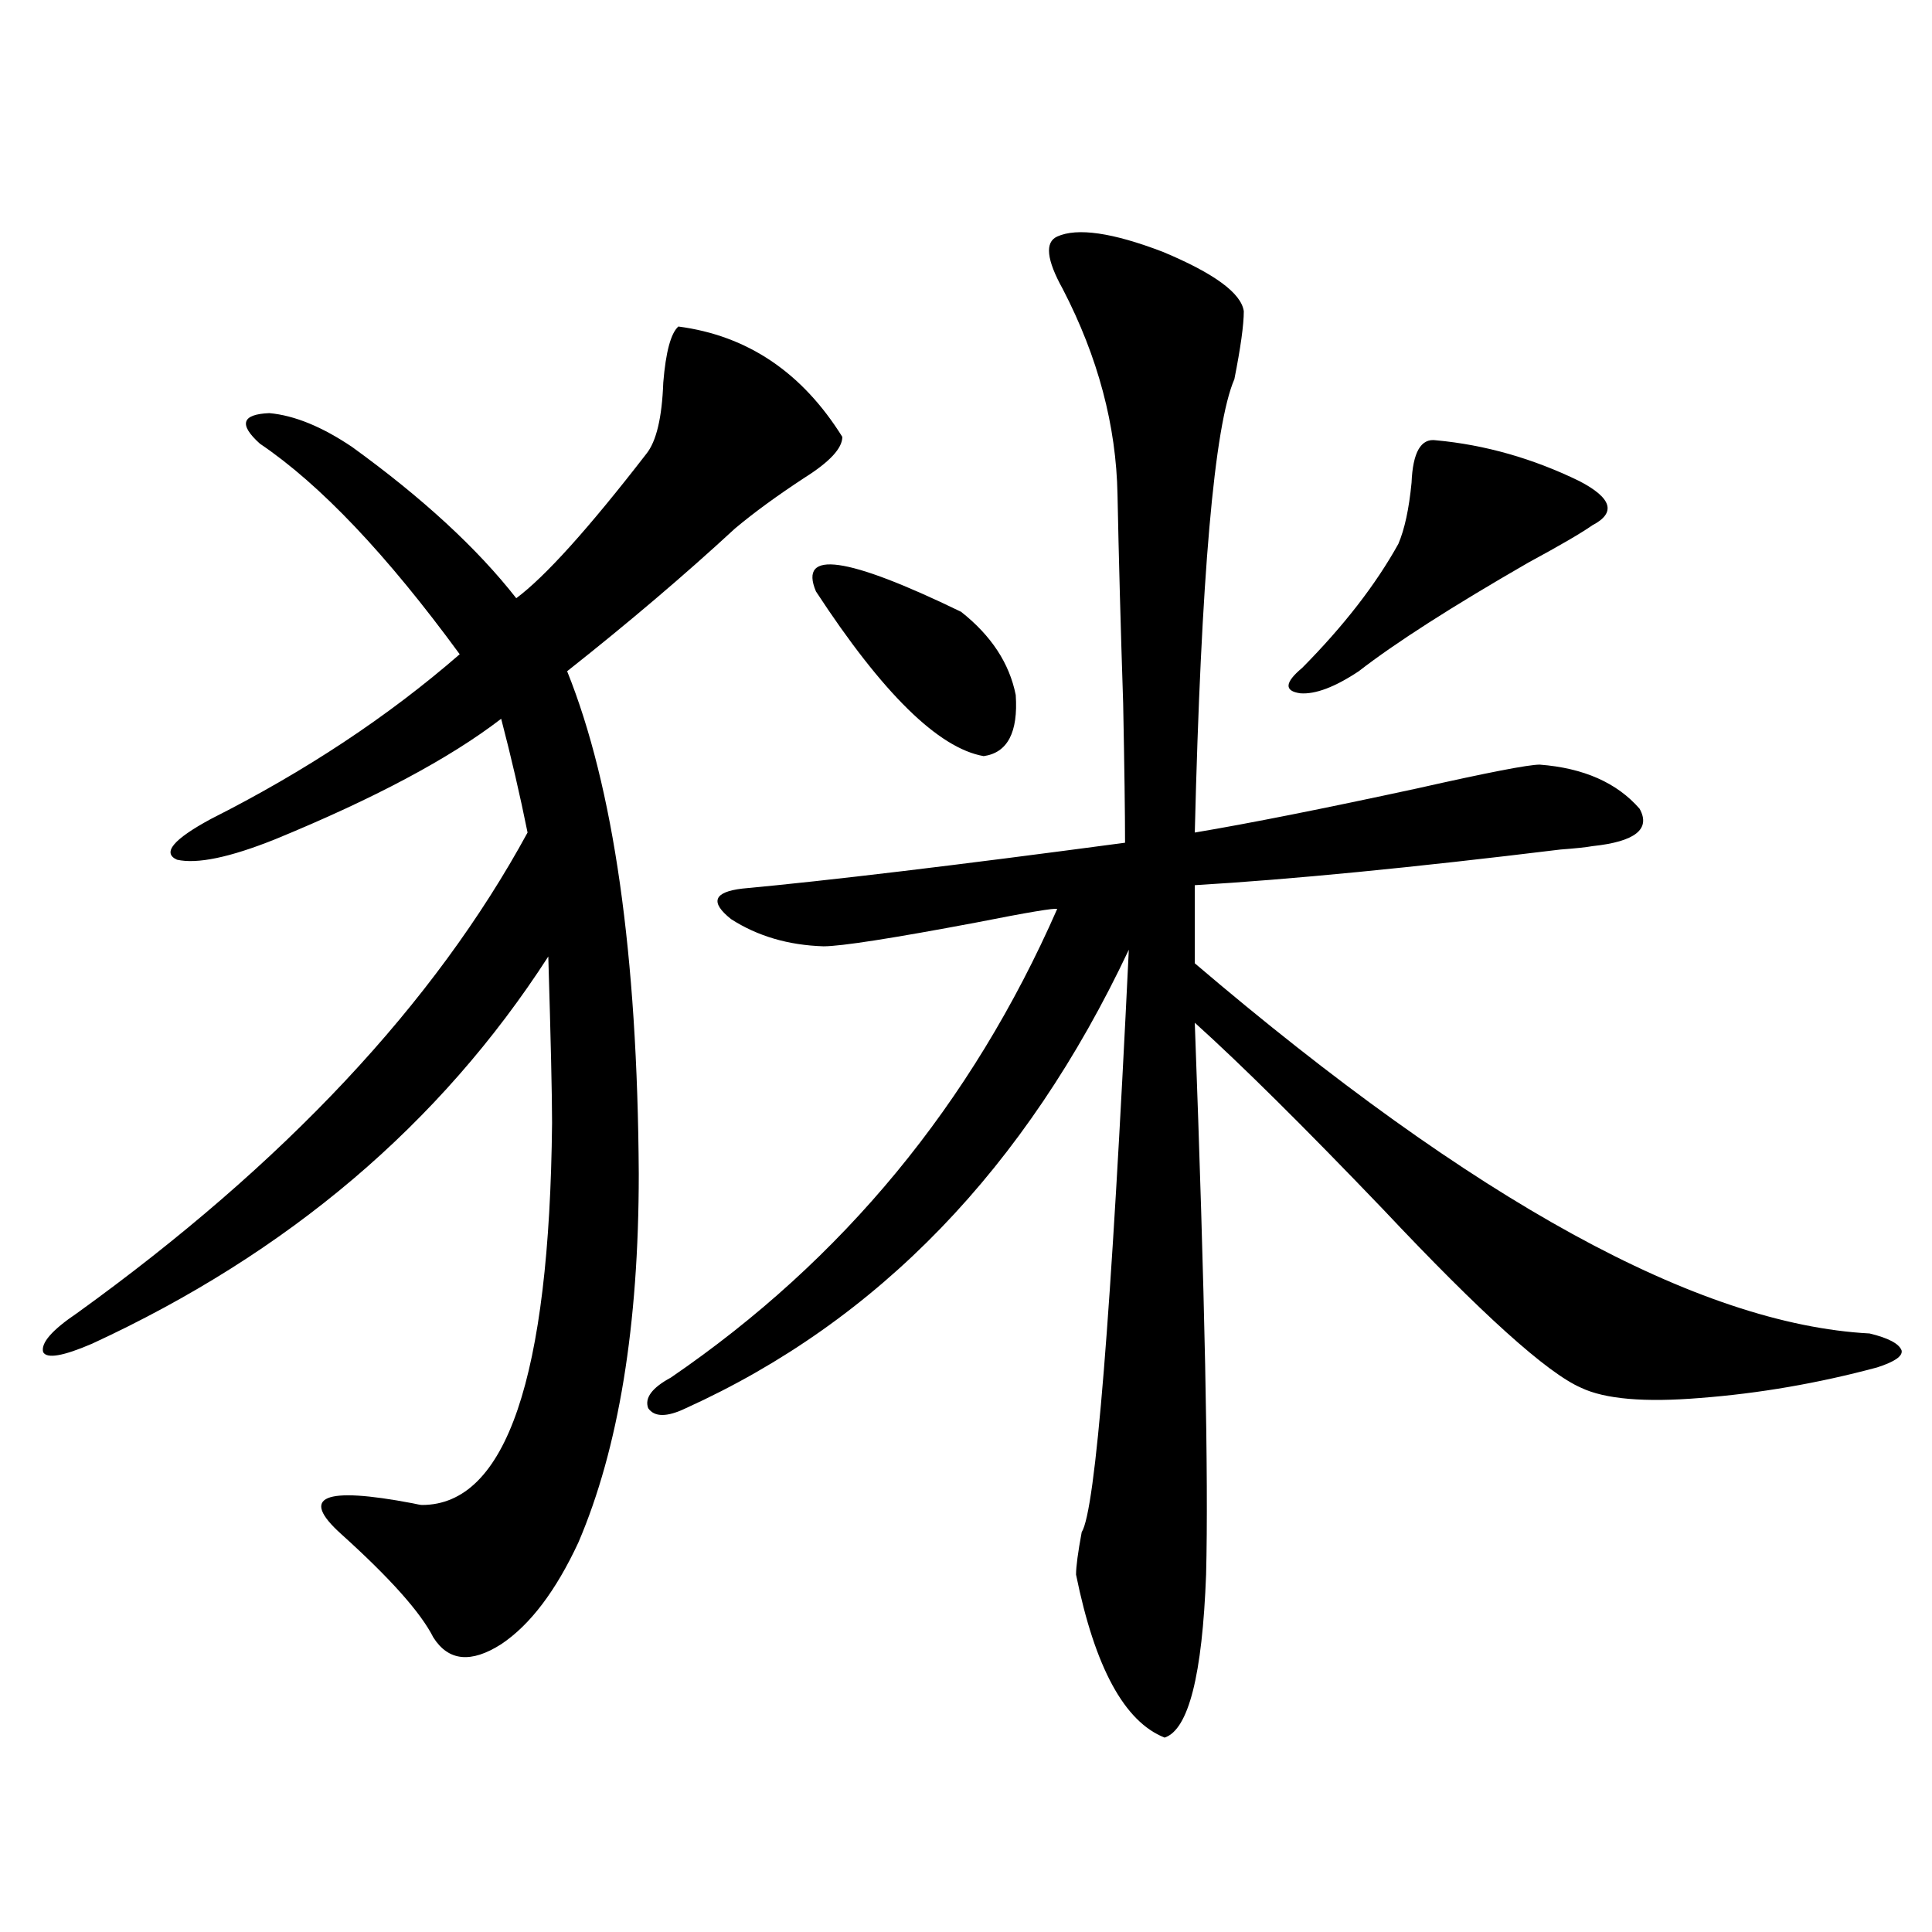 <?xml version="1.0" encoding="utf-8"?>
<!-- Generator: Adobe Illustrator 16.0.0, SVG Export Plug-In . SVG Version: 6.00 Build 0)  -->
<!DOCTYPE svg PUBLIC "-//W3C//DTD SVG 1.1//EN" "http://www.w3.org/Graphics/SVG/1.1/DTD/svg11.dtd">
<svg version="1.1" id="图层_1" xmlns="http://www.w3.org/2000/svg" xmlns:xlink="http://www.w3.org/1999/xlink" x="0px" y="0px"
	 width="1000px" height="1000px" viewBox="0 0 1000 1000" enable-background="new 0 0 1000 1000" xml:space="preserve">
<path d="M351.113,169.008c35.762,4.696,64.054,23.73,84.876,57.129c0,5.864-6.509,12.896-19.512,21.094
	c-14.313,9.38-26.341,18.169-36.097,26.367c-26.021,24.032-54.968,48.642-86.827,73.828
	c24.055,59.766,36.417,146.489,37.072,260.156c0,78.524-10.411,142.095-31.219,190.723c-11.707,25.187-25.045,42.765-39.999,52.734
	c-15.609,9.956-27.316,8.789-35.121-3.516c-6.509-12.896-22.438-30.762-47.804-53.613c-21.463-19.336-9.115-24.609,37.072-15.82
	c2.592,0.591,4.223,0.879,4.878,0.879c43.566,0,66.005-65.918,67.315-197.754c0-14.063-0.655-42.765-1.951-86.133
	c-55.943,86.724-134.631,153.521-236.092,200.391c-14.969,6.454-23.414,7.91-25.365,4.395c-1.311-4.683,4.543-11.426,17.561-20.215
	c107.314-77.344,185.026-160.249,233.165-248.73c-3.902-19.336-8.46-38.96-13.658-58.887
	c-26.676,20.517-65.699,41.309-117.07,62.402c-23.414,9.38-40.334,12.896-50.73,10.547c-7.805-3.516-1.951-10.547,17.561-21.094
	c48.779-24.609,91.705-53.022,128.777-85.254c-37.728-51.554-72.193-87.891-103.412-108.984c-11.066-9.956-9.436-15.229,4.878-15.82
	c13.003,1.181,27.316,7.031,42.926,17.578c36.417,26.367,64.709,52.446,84.876,78.223c14.954-11.124,37.393-36.035,67.315-74.707
	c5.198-6.44,8.125-18.745,8.78-36.914C344.604,182.191,347.211,172.523,351.113,169.008z M547.206,122.426
	c10.396-4.683,28.612-2.046,54.633,7.91c26.661,11.138,40.64,21.396,41.95,30.762c0,7.031-1.631,18.759-4.878,35.156
	c-10.411,24.032-17.24,102.255-20.487,234.668c27.957-4.683,66.34-12.305,115.119-22.852c36.417-8.198,57.56-12.305,63.413-12.305
	c22.759,1.758,39.999,9.38,51.706,22.852c5.854,10.547-2.286,17.001-24.39,19.336c-3.262,0.591-8.78,1.181-16.585,1.758
	c-76.751,9.38-139.844,15.532-189.264,18.457v40.43c144.387,123.047,260.802,186.919,349.26,191.602
	c9.756,2.349,15.274,5.273,16.585,8.789c0.641,2.938-3.582,5.864-12.683,8.789c-30.578,8.212-61.142,13.485-91.705,15.82
	c-28.627,2.349-49.114,0.591-61.462-5.273c-17.561-7.608-51.706-38.37-102.437-92.285c-40.975-42.765-73.504-74.995-97.559-96.68
	c5.198,140.625,7.149,235.849,5.854,285.645c-1.951,52.144-9.115,80.269-21.463,84.375c-20.822-8.212-36.097-36.337-45.853-84.375
	c0-4.093,0.976-11.426,2.927-21.973c7.149-11.124,15.274-111.621,24.39-301.465c-53.337,113.091-129.753,192.192-229.263,237.305
	c-9.756,4.696-16.265,4.696-19.512,0c-1.951-5.273,1.951-10.547,11.707-15.82c89.099-60.933,155.759-141.792,199.995-242.578
	c-1.311-0.577-15.289,1.758-41.95,7.031c-43.581,8.212-69.922,12.305-79.022,12.305c-18.216-0.577-34.146-5.273-47.804-14.063
	c-11.066-8.789-9.115-14.063,5.854-15.82c44.222-4.093,110.241-12.003,198.044-23.73c0-15.229-0.335-39.249-0.976-72.07
	c-1.311-39.839-2.286-75.874-2.927-108.105c-0.655-35.733-10.091-71.191-28.292-106.348
	C541.673,134.442,540.697,125.364,547.206,122.426z M422.331,306.117c-9.115-21.671,15.93-18.155,75.12,10.547
	c15.609,12.305,25.03,26.669,28.292,43.066c1.296,19.336-4.237,29.883-16.585,31.641
	C485.744,387.278,456.797,358.852,422.331,306.117z M743.299,227.895c25.365,2.349,50.075,9.38,74.145,21.094
	c16.905,8.789,19.177,16.411,6.829,22.852c-5.854,4.106-16.92,10.547-33.17,19.336c-39.679,22.852-68.946,41.61-87.803,56.25
	c-12.362,8.212-22.438,12.017-30.243,11.426c-8.46-1.167-8.14-5.562,0.976-13.184c21.463-21.671,38.048-43.066,49.755-64.16
	c3.247-7.608,5.519-18.155,6.829-31.641C731.257,234.047,735.494,226.728,743.299,227.895z"/>
</svg>
